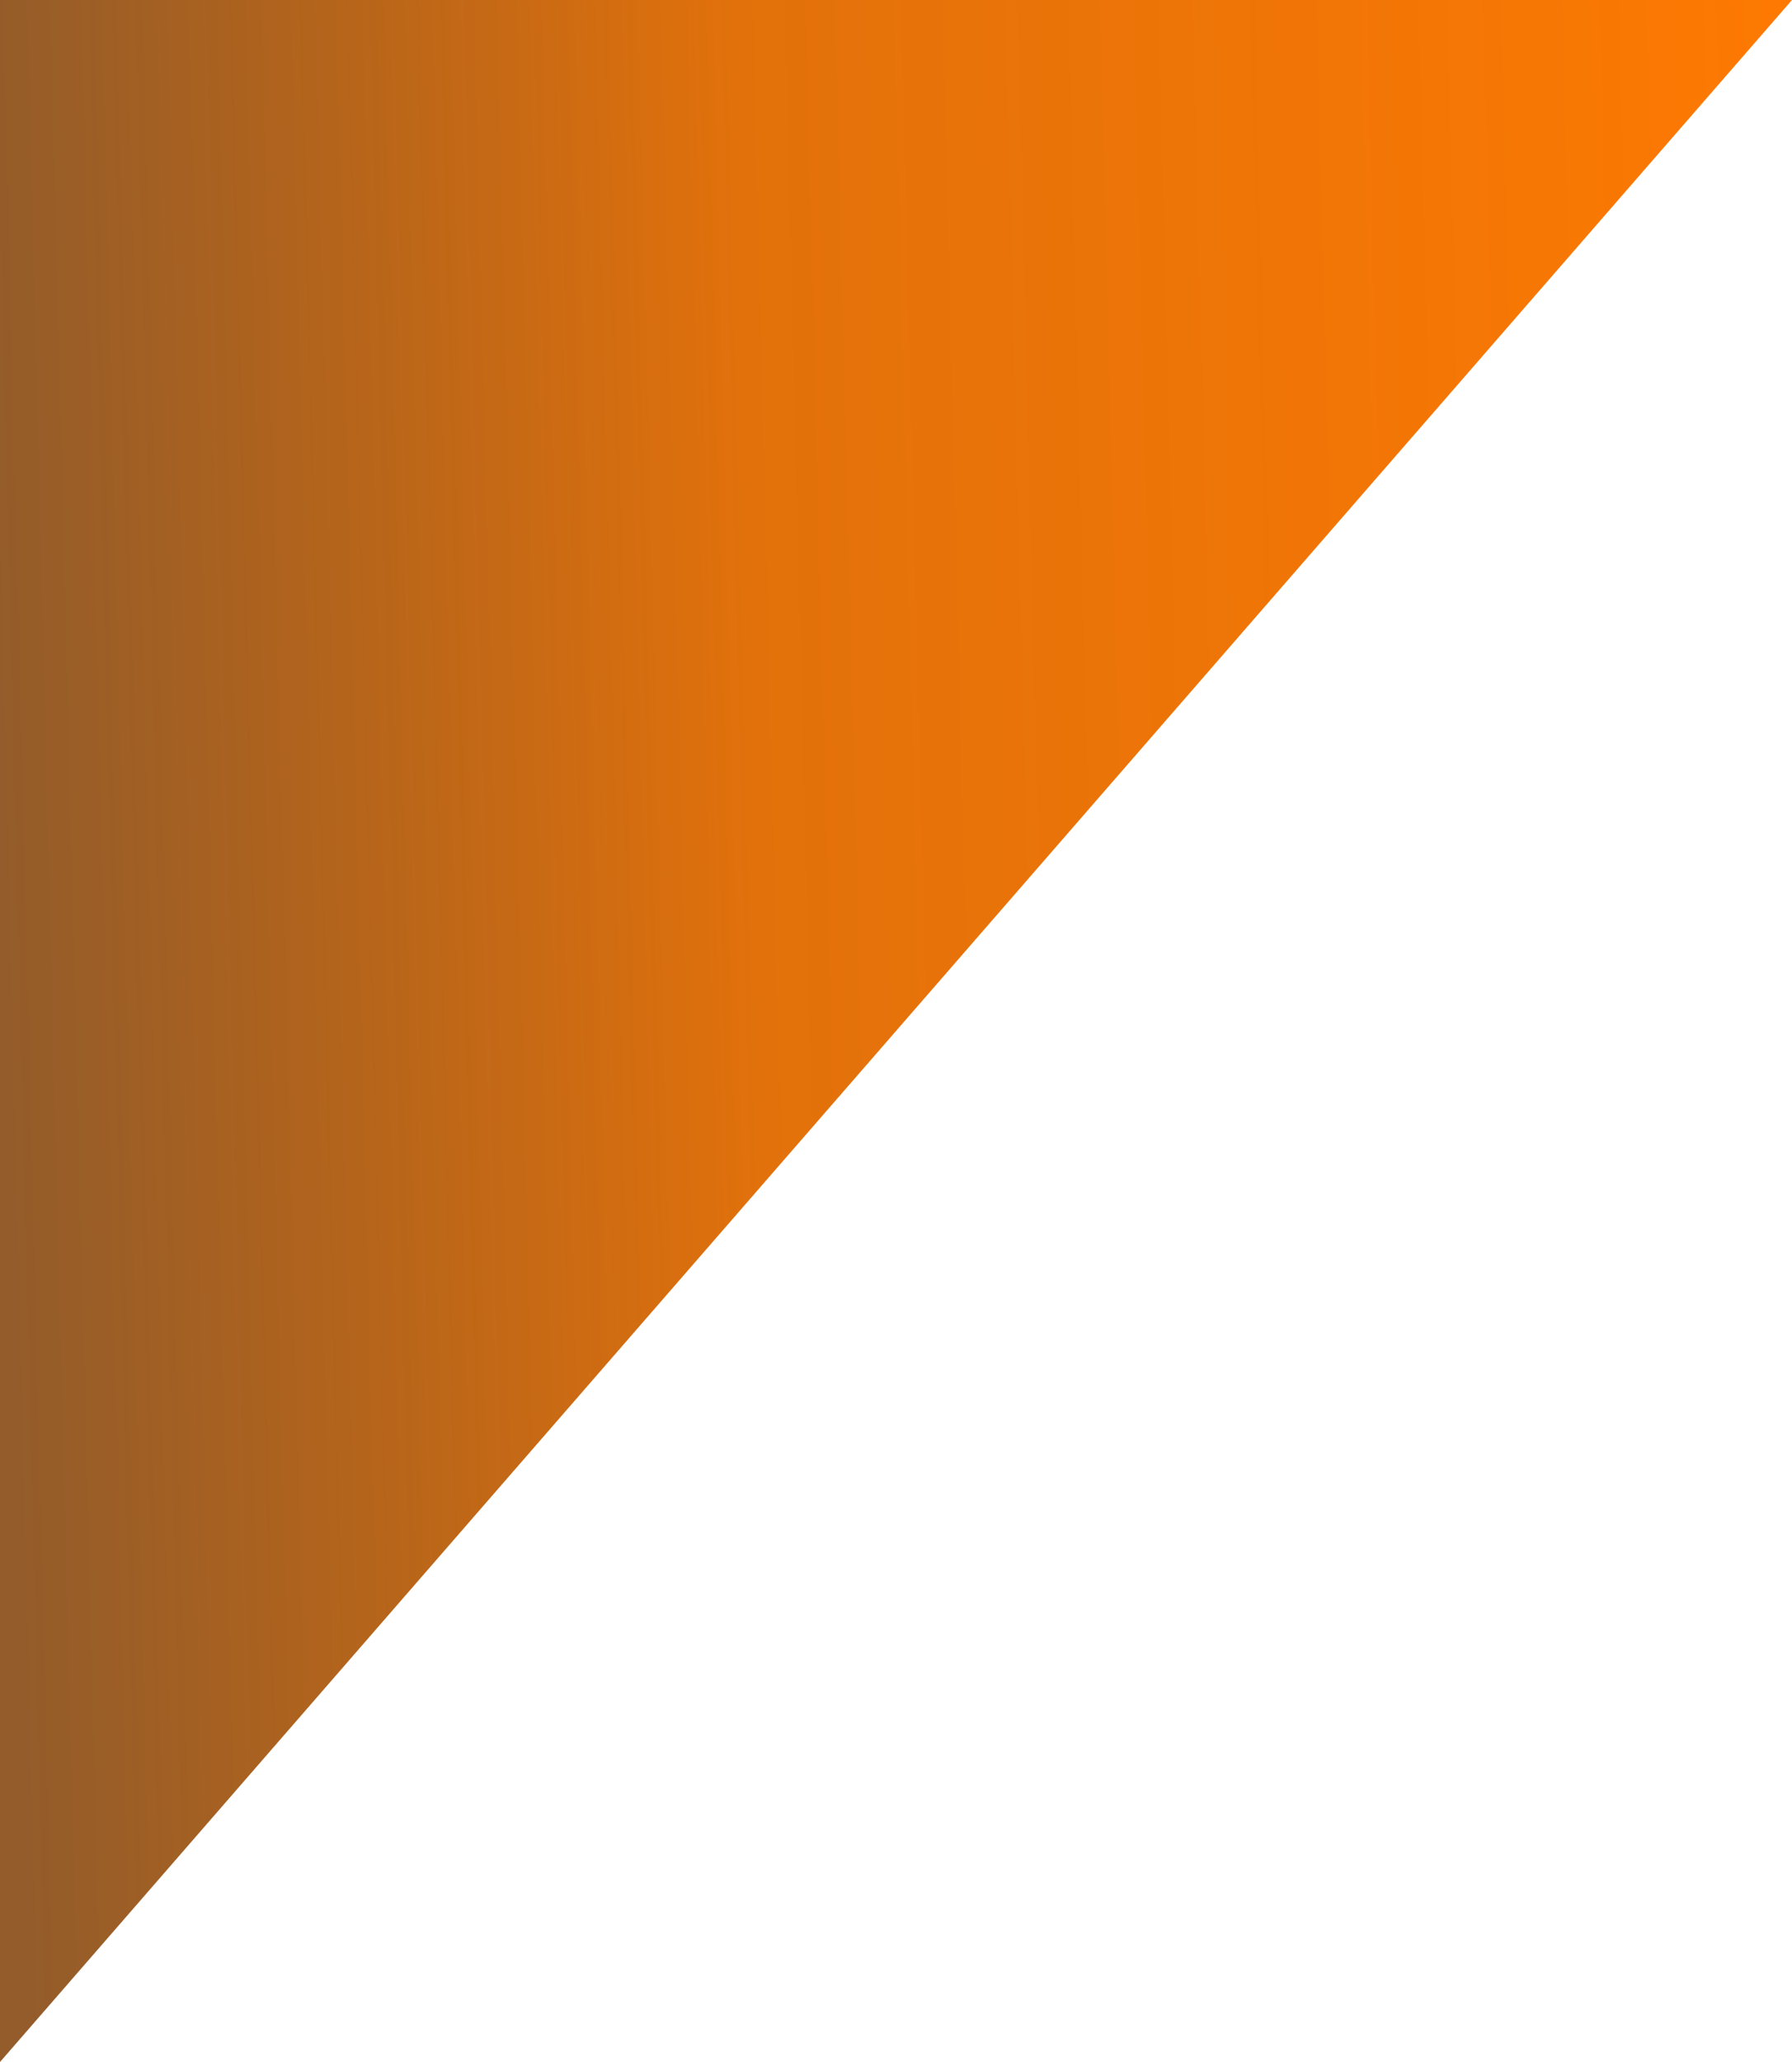 <svg width="40" height="46" viewBox="0 0 40 46" fill="none" xmlns="http://www.w3.org/2000/svg">
<path id="Path 5639" d="M6.486 0H40L0 46V6.9C0 5.07 0 0 0 0C0 0 4.766 0 6.486 0Z" fill="url(#paint0_linear_2_9509)"/>
<defs>
<linearGradient id="paint0_linear_2_9509" x1="40" y1="15.5" x2="-7.02377e-07" y2="16.5" gradientUnits="userSpaceOnUse">
<stop stop-color="#FD7902"/>
<stop offset="0.58" stop-color="#E16C02" stop-opacity="0.965"/>
<stop offset="1" stop-color="#7F3D01" stop-opacity="0.839"/>
</linearGradient>
</defs>
</svg>
